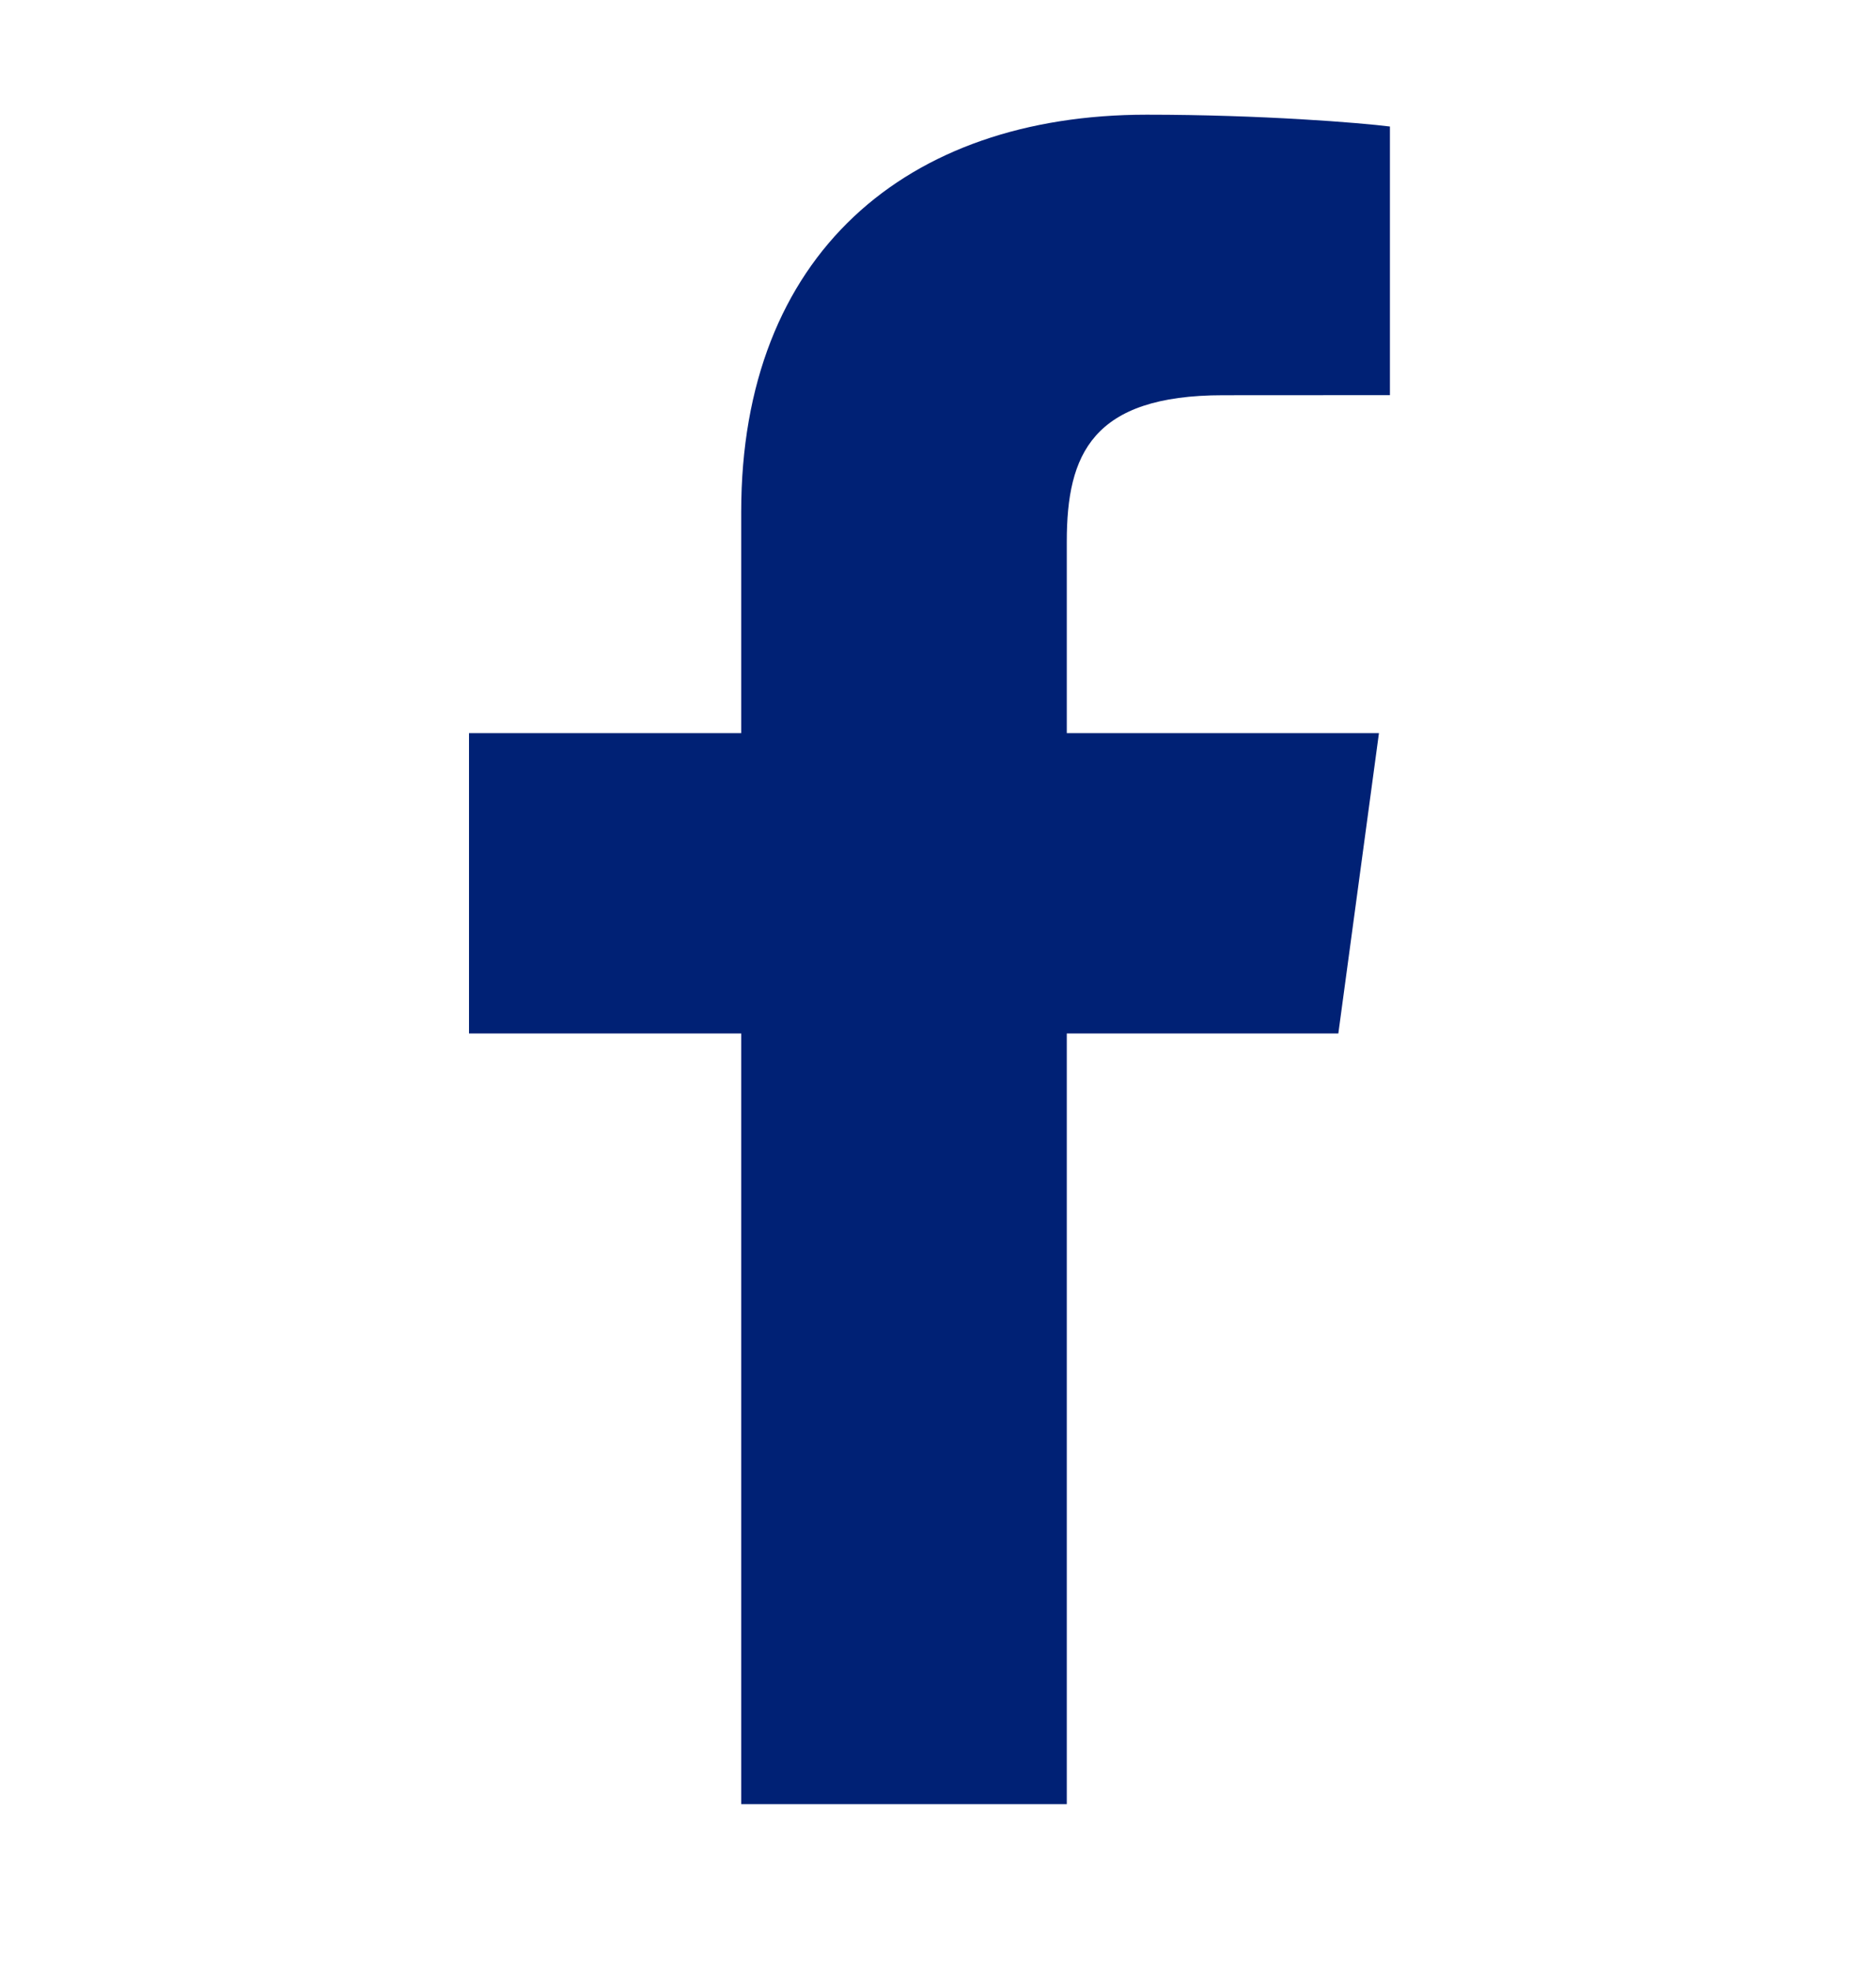 <?xml version="1.0" encoding="UTF-8"?>
<svg xmlns="http://www.w3.org/2000/svg" width="20" height="21" viewBox="0 0 20 21" fill="none">
  <path d="M11.373 19.222V11.011H14.268L14.701 7.811H11.373V5.768C11.373 4.842 11.643 4.211 13.039 4.211L14.818 4.21V1.348C14.51 1.309 13.454 1.222 12.225 1.222C9.659 1.222 7.902 2.713 7.902 5.452V7.811H5V11.011H7.902V19.222H11.373V19.222Z" fill="#002175"></path>
</svg>
